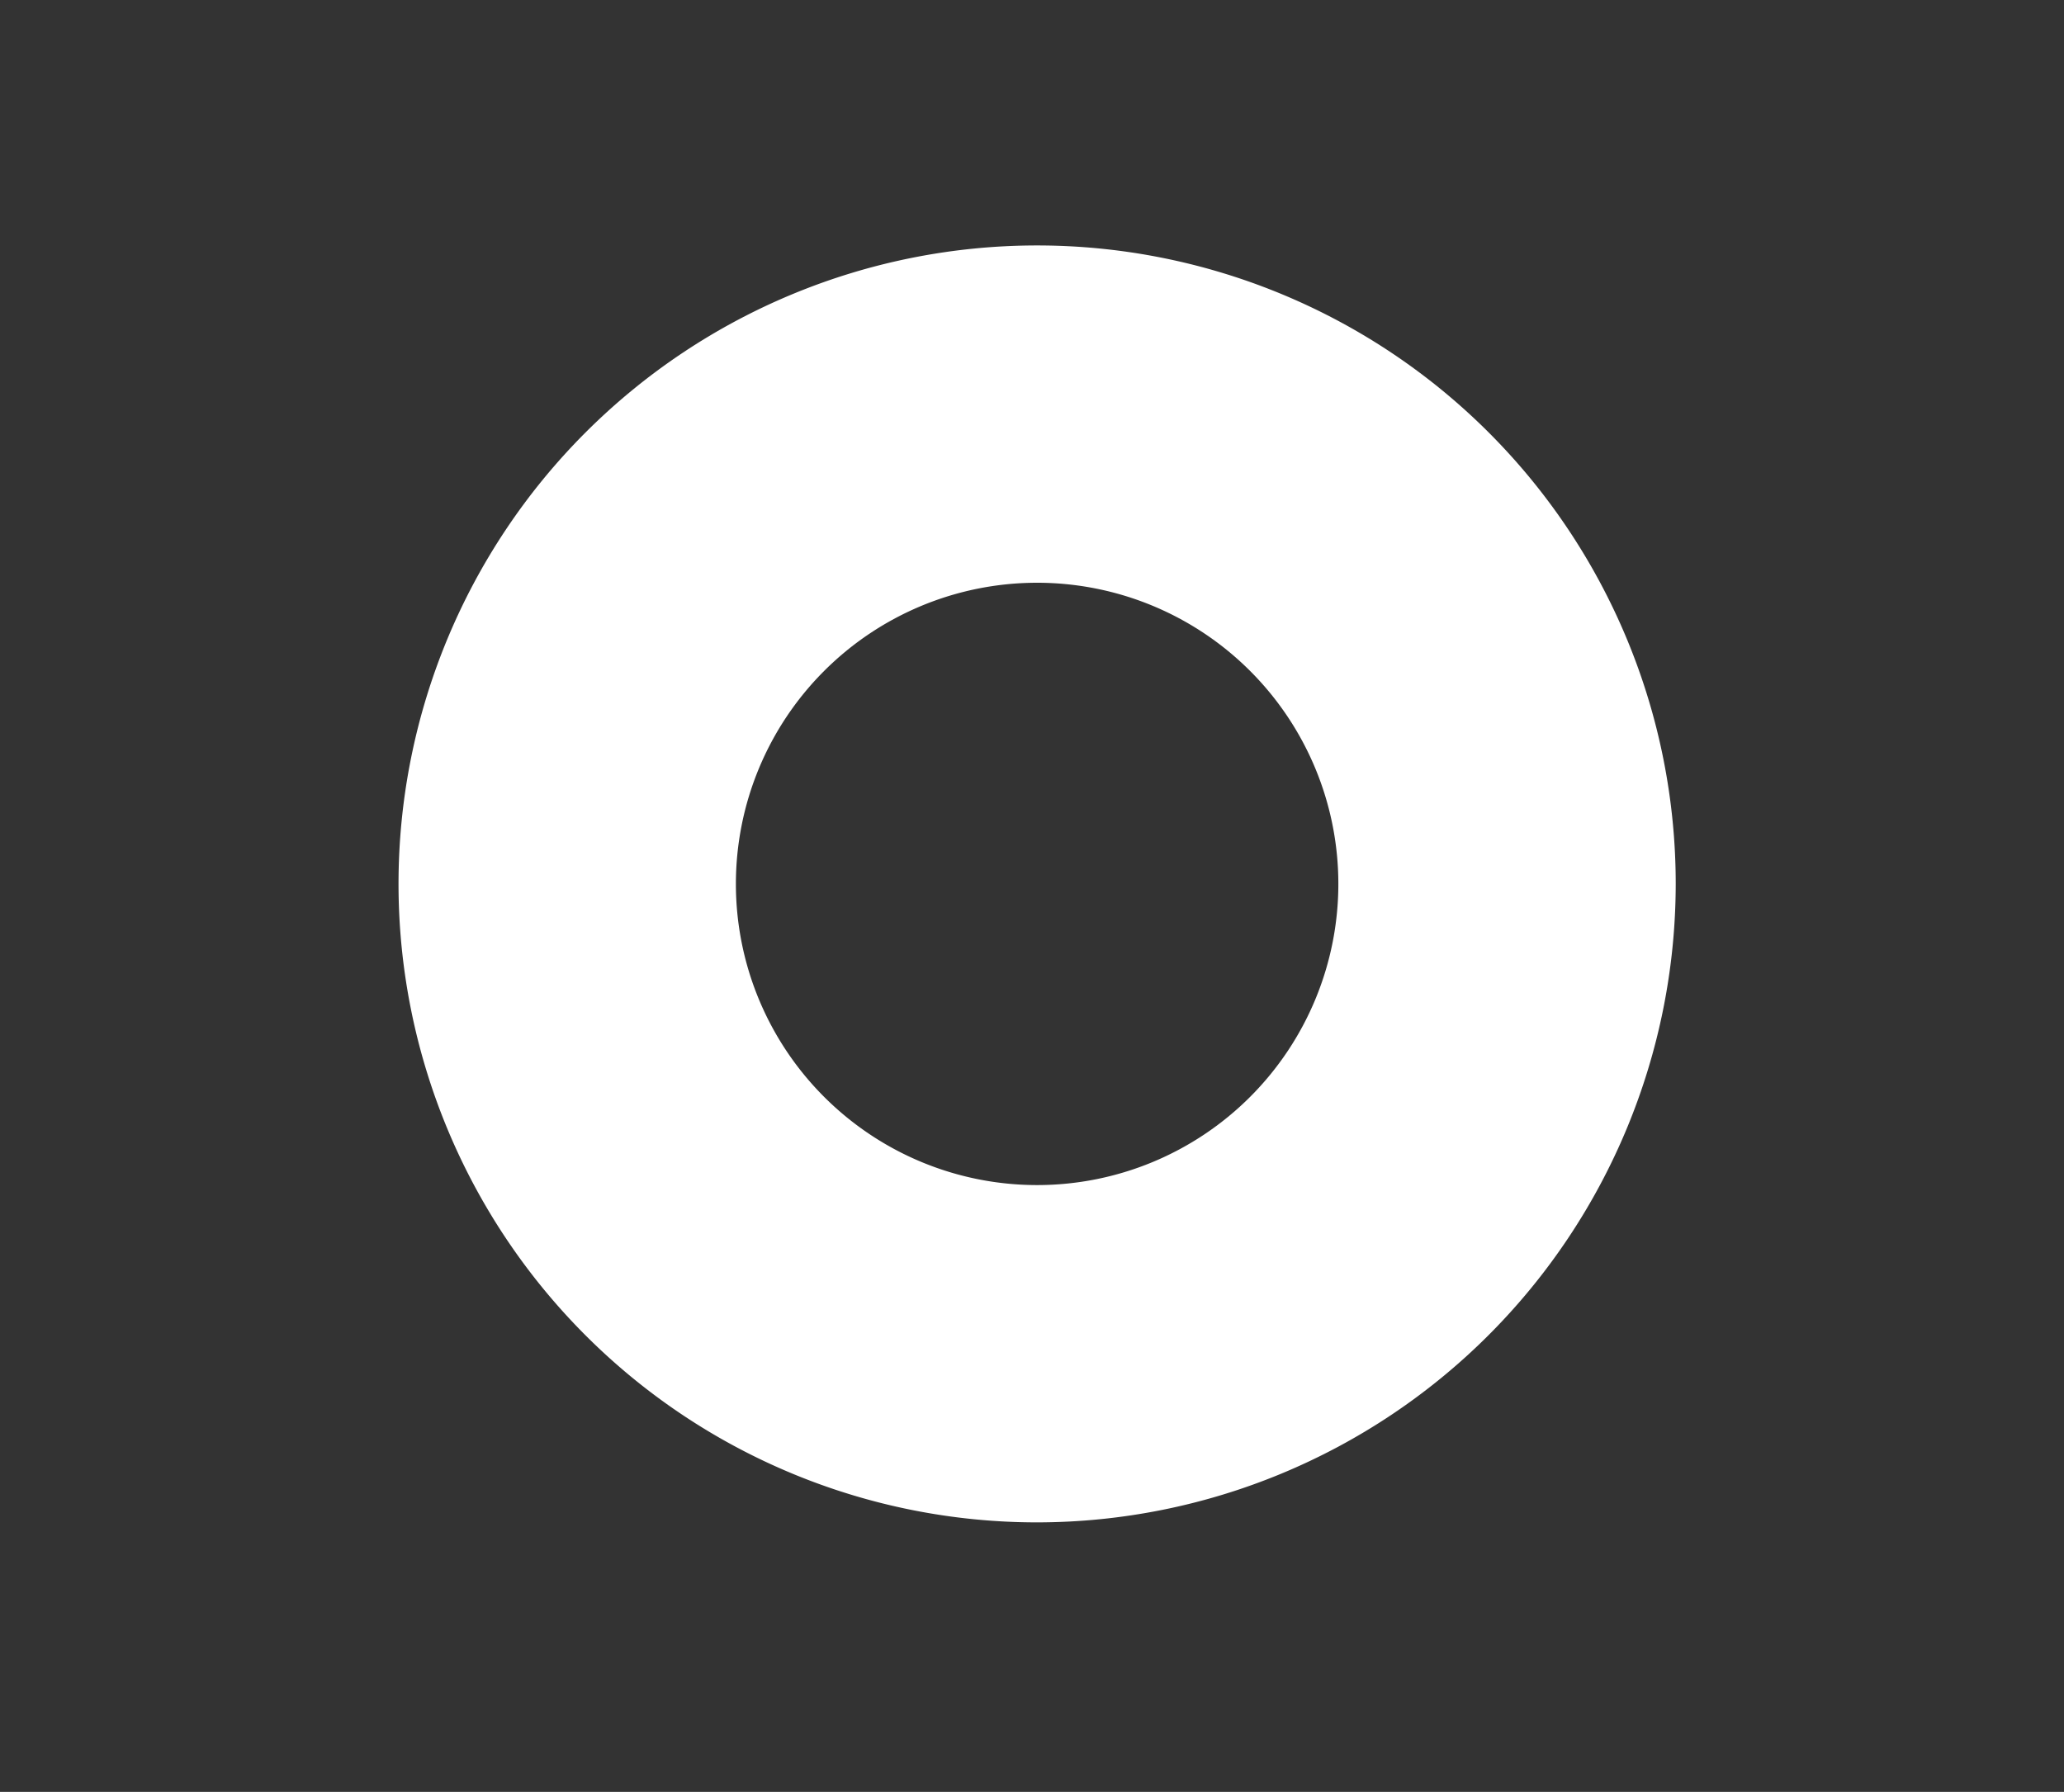 <svg xmlns="http://www.w3.org/2000/svg" viewBox="0 0 68.52 59.5"><rect x="0" y="0" width="68.52" height="59.5" fill="#333333" stroke="none"/><defs><style>.cls-1{fill:#fff;}.cls-2{fill:none;stroke:#fff;stroke-miterlimit:10;opacity:0;}</style></defs><g id="Layer_2" data-name="Layer 2"><g id="Layer_1-2" data-name="Layer 1"><g id="Group-5"><path class="cls-1" d="M34.43,50.55a21.2,21.2,0,1,1,21.2-21.2A21.22,21.22,0,0,1,34.43,50.55Zm0-31.2a10,10,0,1,0,10,10A10,10,0,0,0,34.43,19.35Z"/></g><rect class="cls-2" x="0.5" y="0.5" width="67.52" height="58.5"/></g></g></svg>